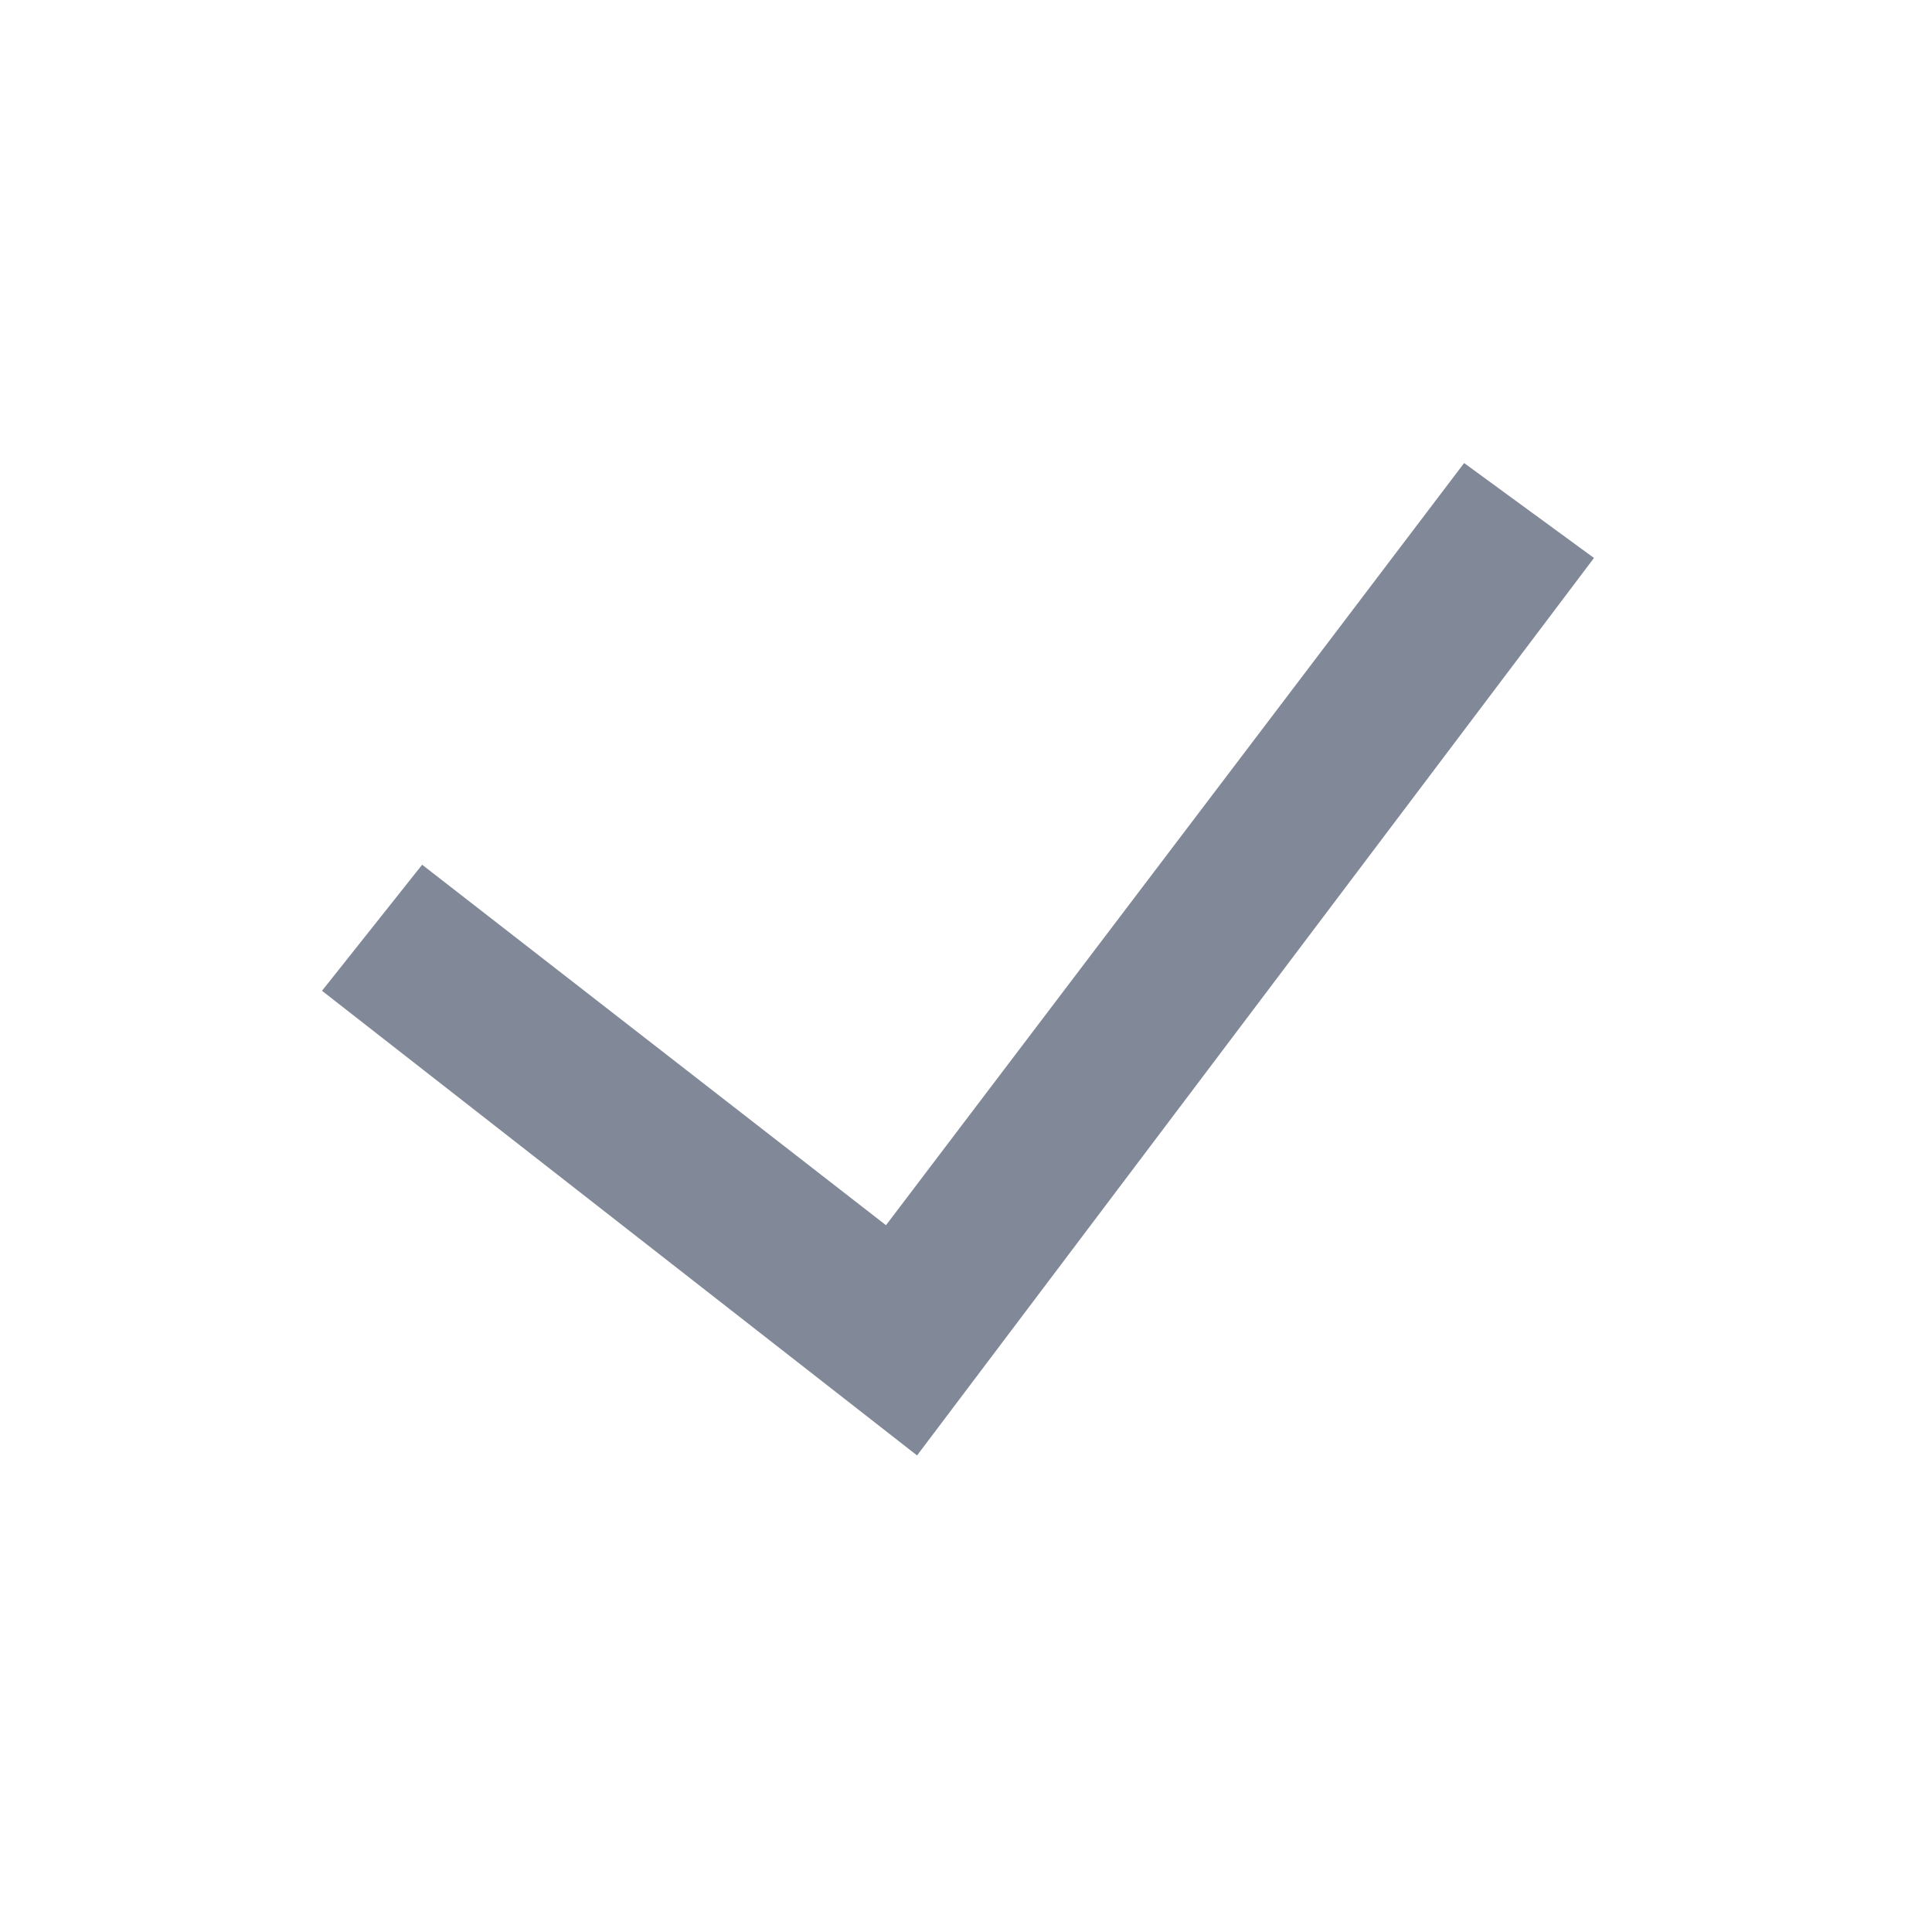 <svg xmlns="http://www.w3.org/2000/svg" width="12" height="12" fill="none"><path fill="#818898" fill-rule="evenodd" d="M9.901 3.465 5.696 9.04 2 6.154l.622-.783L5.503 7.61l3.591-4.734.807.59z" clip-rule="evenodd"/></svg>